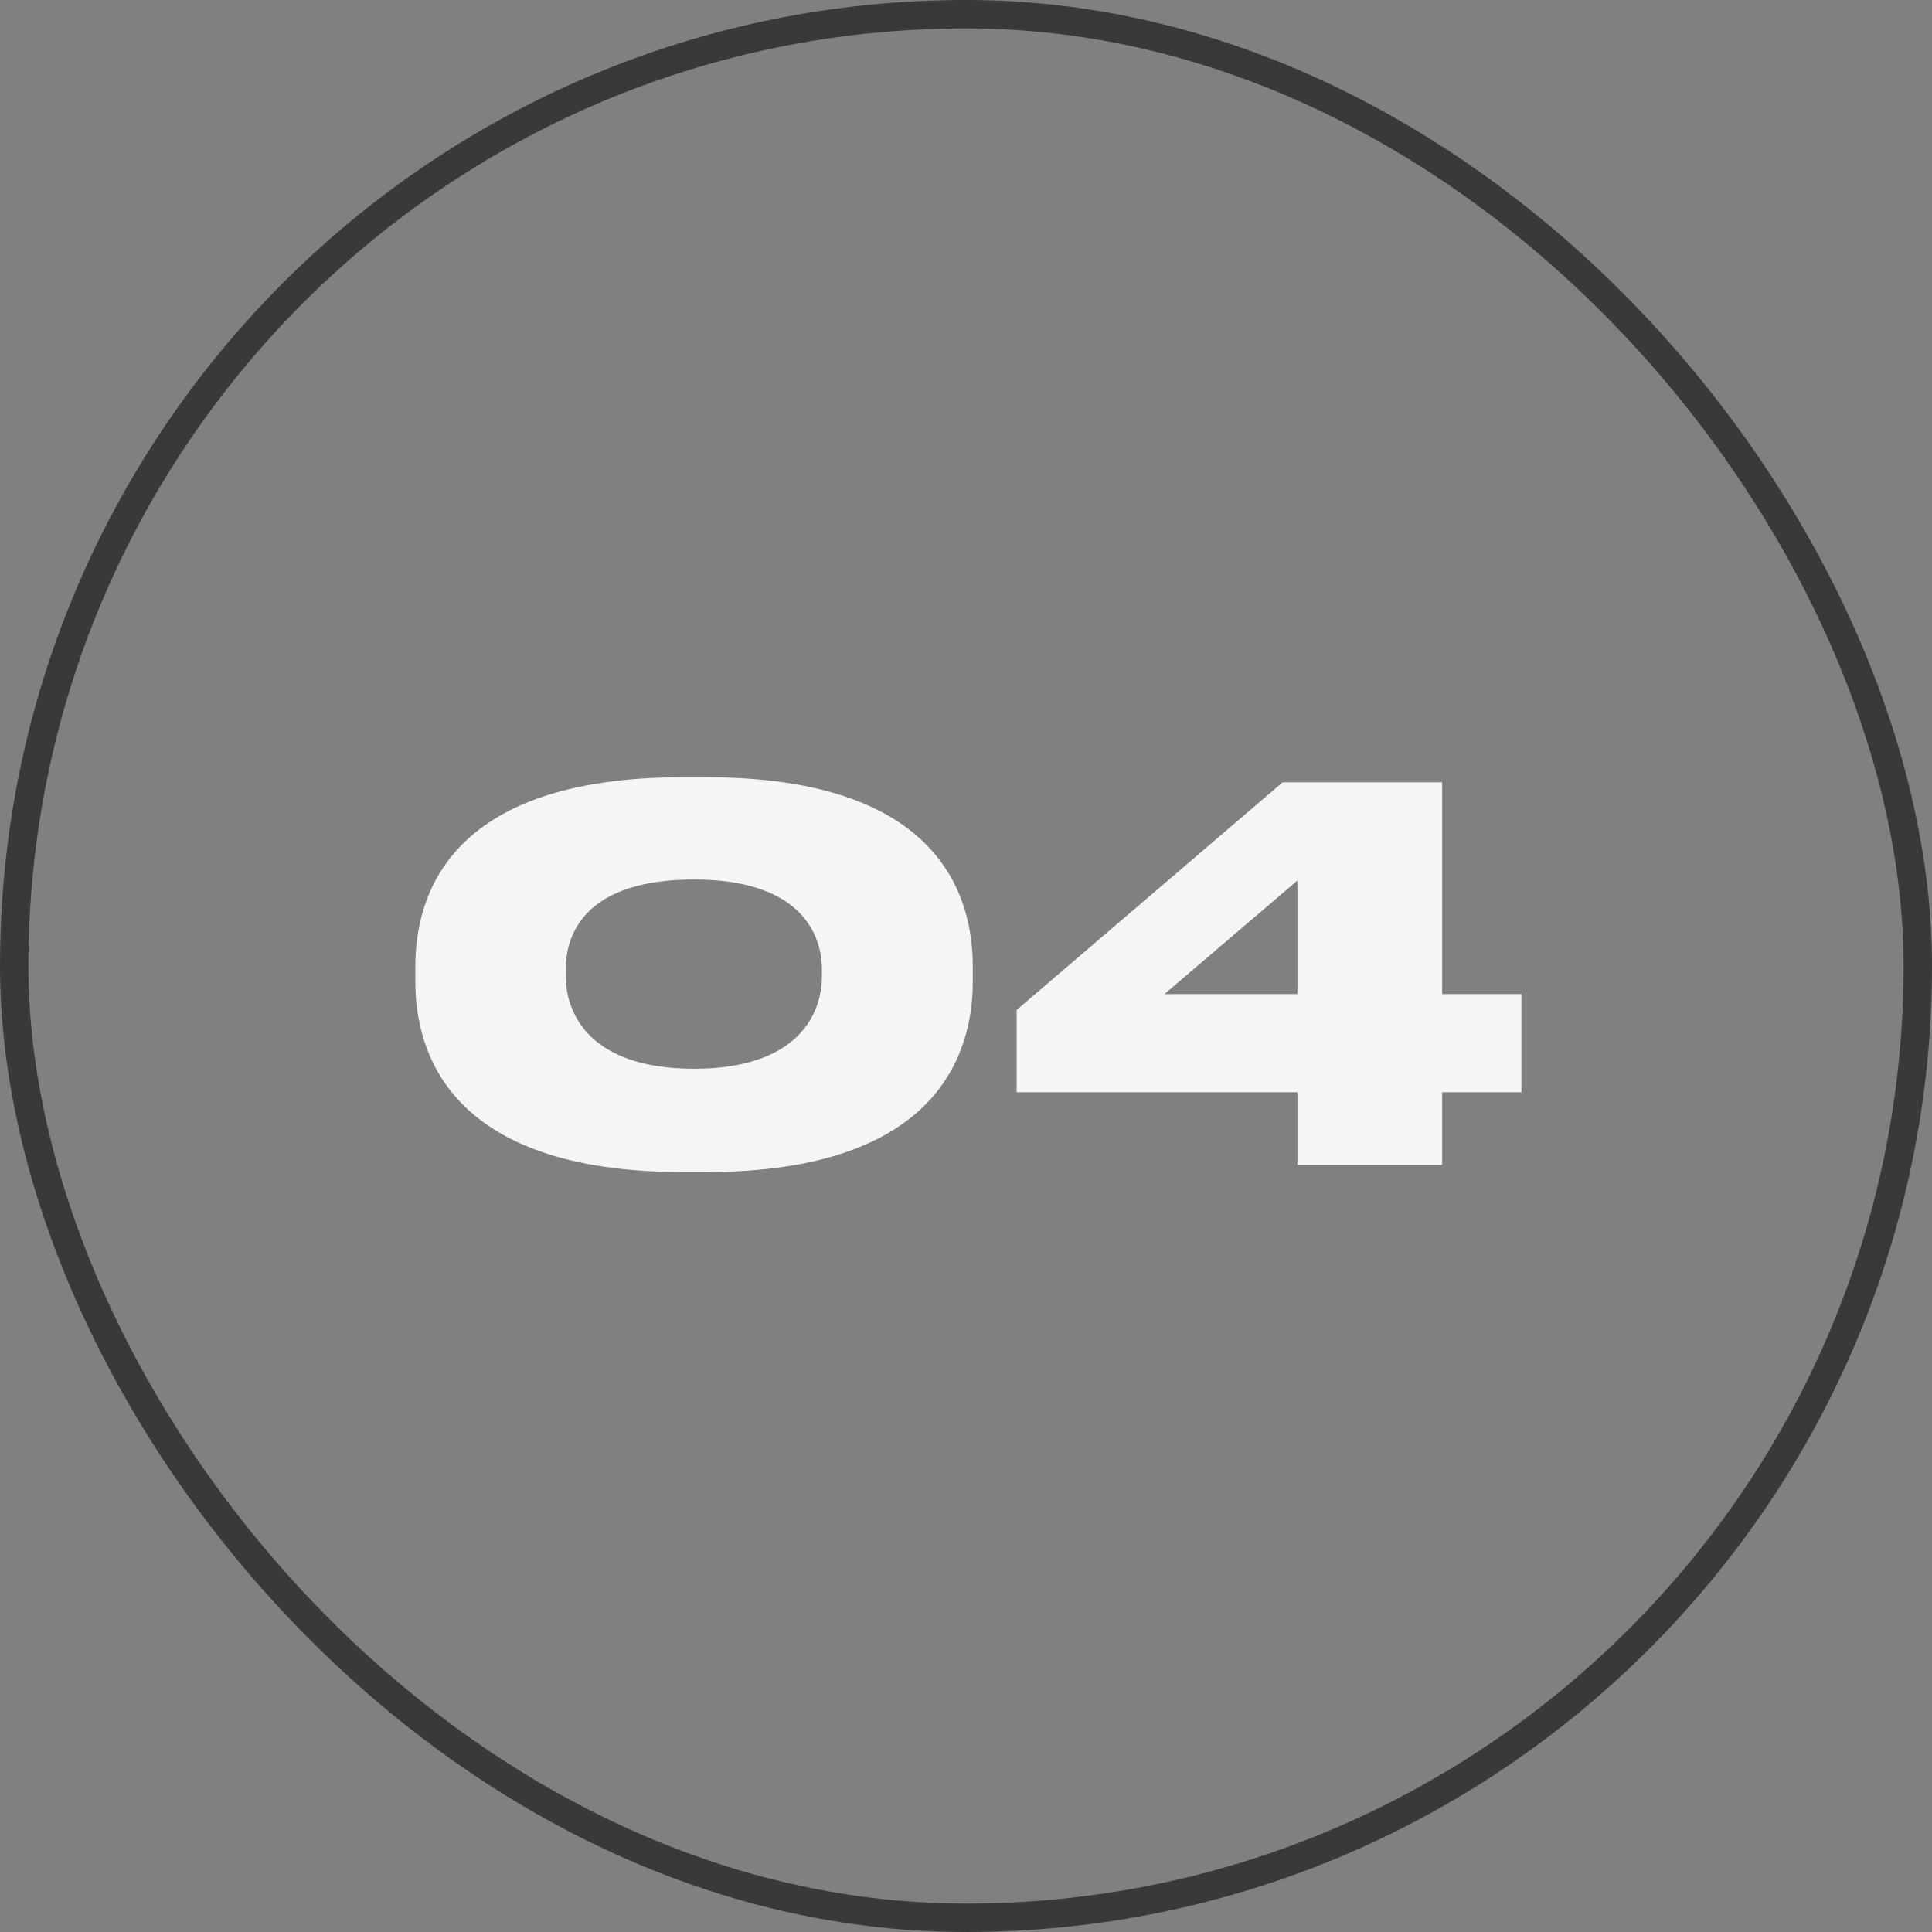 <svg width="68" height="68" viewBox="0 0 68 68" fill="none" xmlns="http://www.w3.org/2000/svg">
<rect x="0" y="0" width="68" height="68" fill="#808080" stroke="none"/>
<rect x="0.5" y="0.5" width="67" height="67" rx="33.5" stroke="#393939"/>
<path d="M34.239 34.016V34.556C34.239 36.986 33.087 41.252 24.843 41.252H24.033C15.771 41.252 14.619 36.986 14.619 34.556V34.016C14.619 31.55 15.771 27.356 24.033 27.356H24.843C33.087 27.356 34.239 31.55 34.239 34.016ZM28.929 34.358V34.124C28.929 32.738 28.029 30.956 24.429 30.956C20.739 30.956 19.911 32.738 19.911 34.124V34.34C19.911 35.726 20.811 37.616 24.429 37.616C28.029 37.616 28.929 35.744 28.929 34.358ZM35.783 35.546L45.143 27.536H50.759V34.988H53.549V38.444H50.759V41H45.665V38.444H35.783V35.546ZM45.665 34.988V30.992L40.985 34.988H45.665Z" fill="#F5F5F5"/>
</svg>
